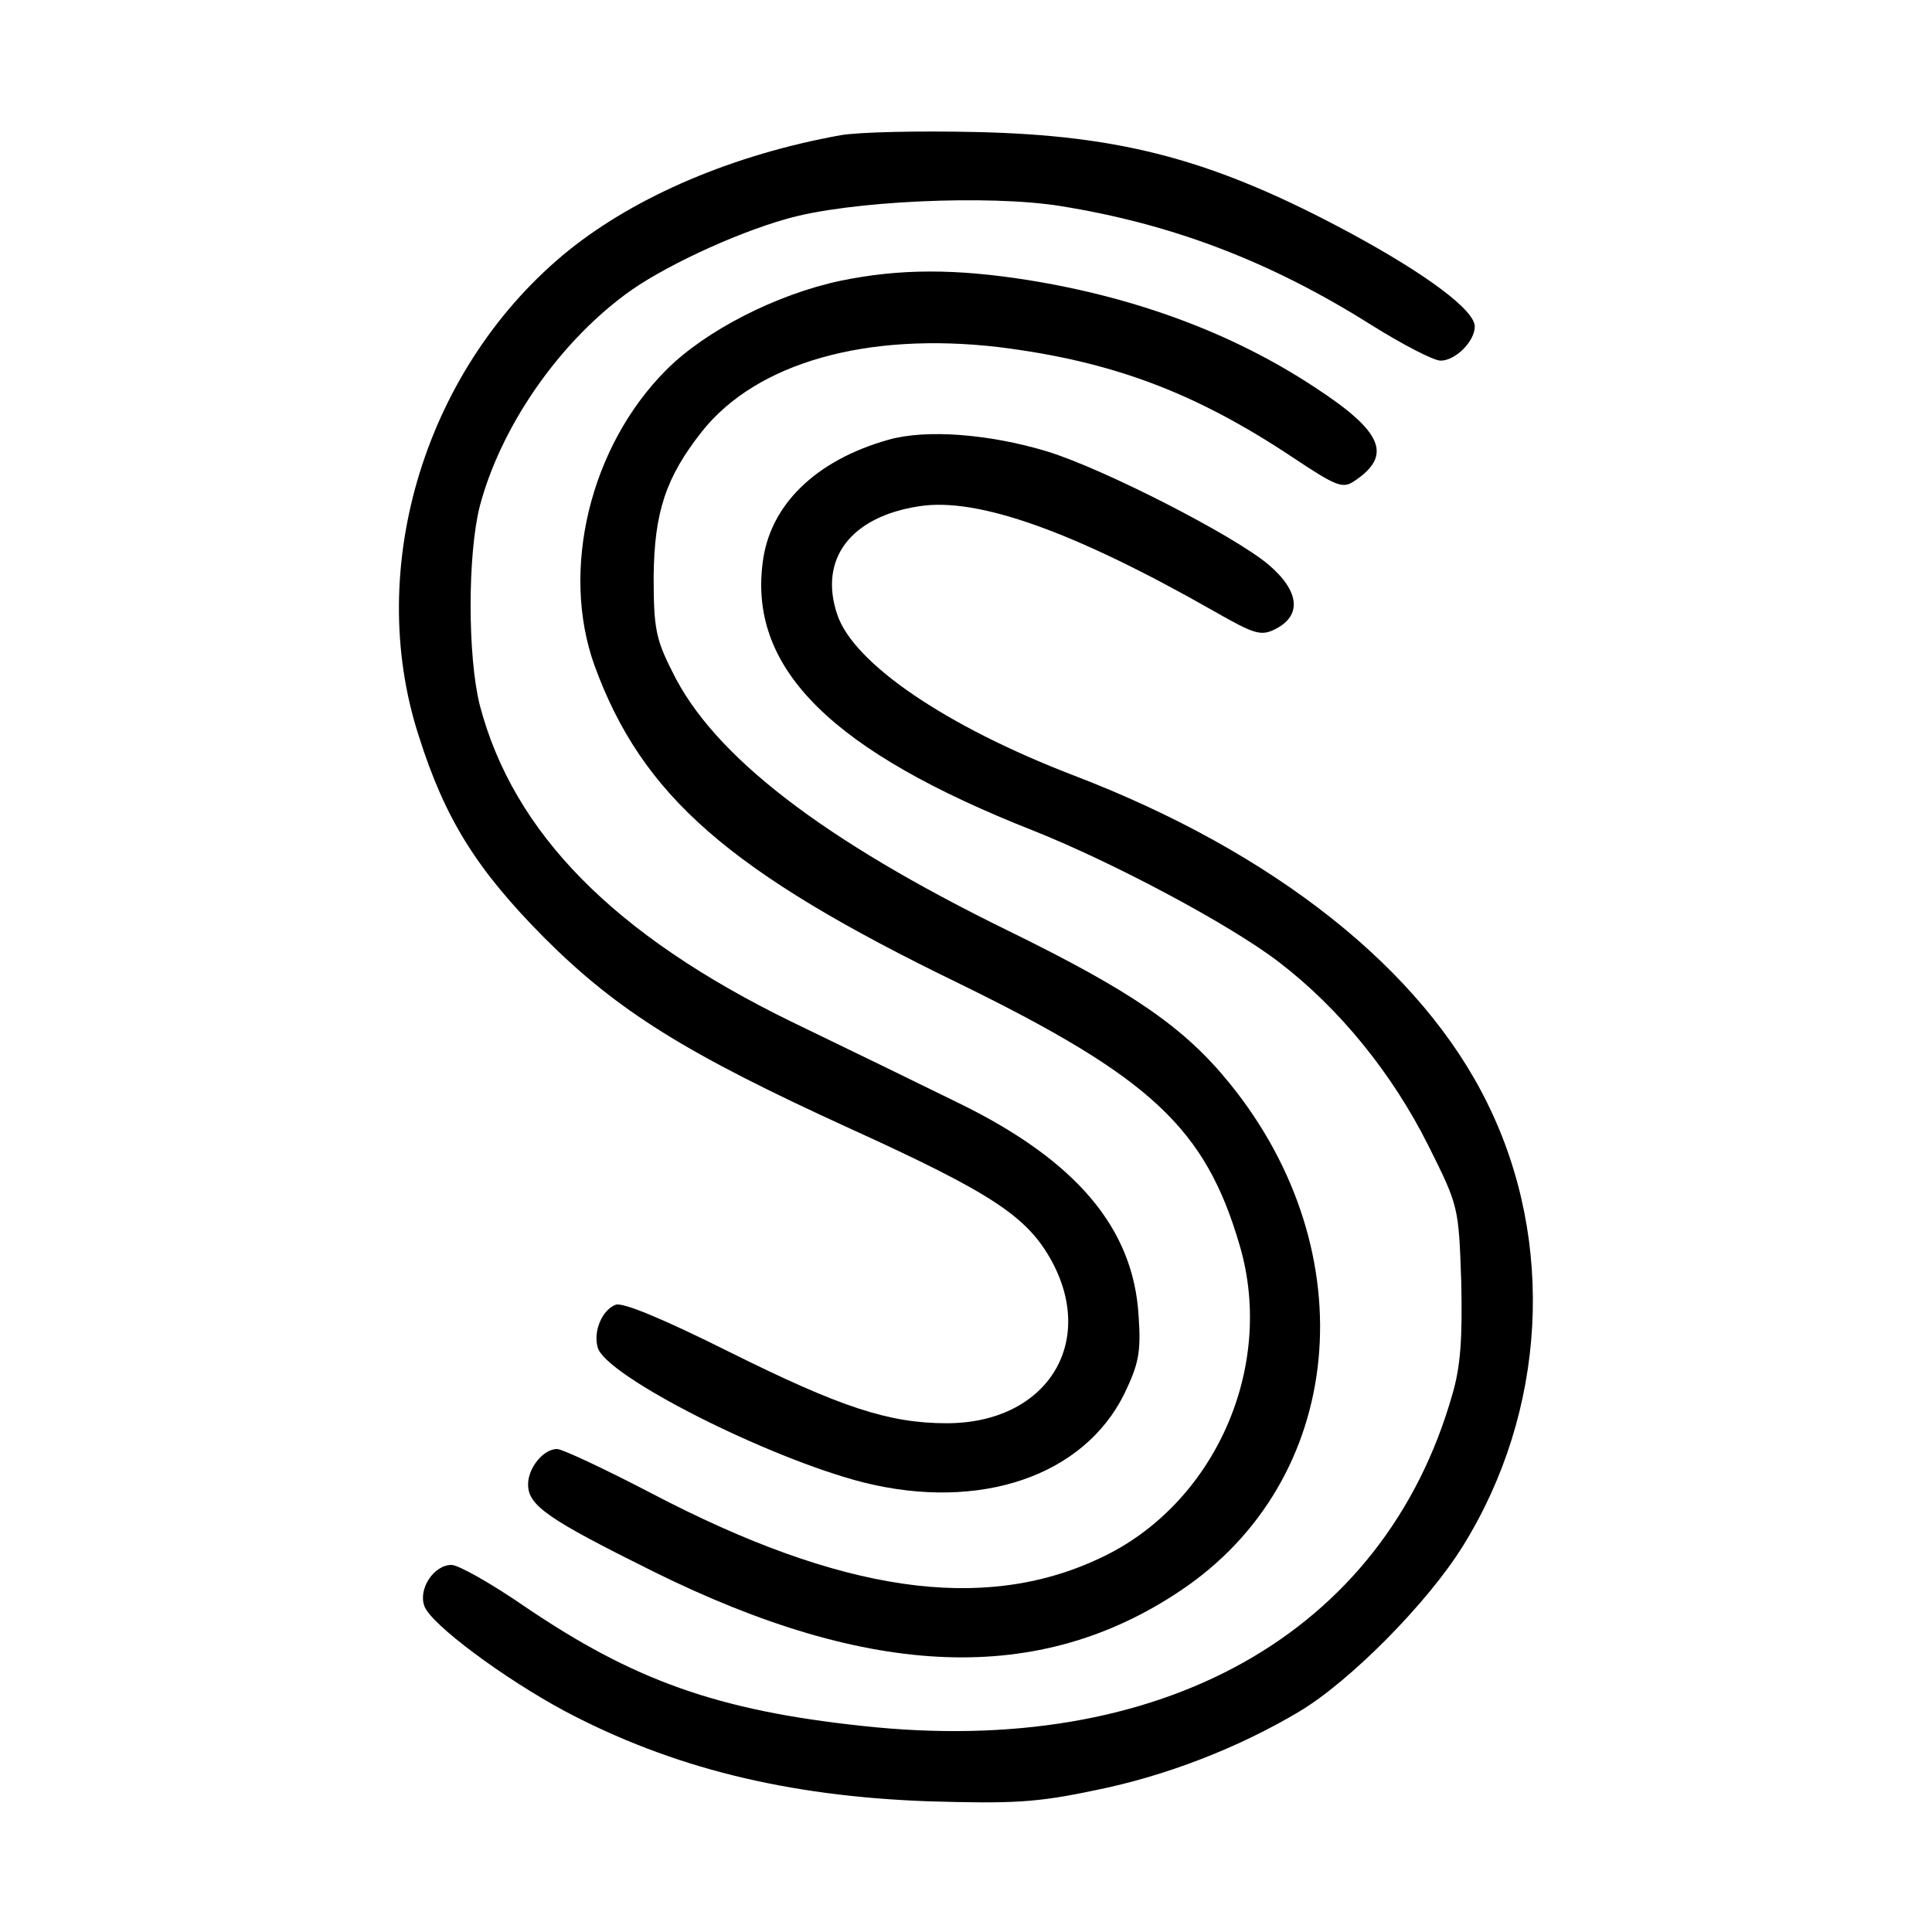 <?xml version="1.0" standalone="no"?>
<!DOCTYPE svg PUBLIC "-//W3C//DTD SVG 20010904//EN"
 "http://www.w3.org/TR/2001/REC-SVG-20010904/DTD/svg10.dtd">
<svg version="1.0" xmlns="http://www.w3.org/2000/svg"
 width="300pt" height="300pt" viewBox="0 0 300 300"
 preserveAspectRatio="xMidYMid meet">
<g transform="translate(0,300) scale(0.1,-0.1)"
fill="#000000" stroke="none">
<path d="M1305 2790 c-166 -30 -316 -94 -421 -178 -222 -179 -319 -491 -234
-754 41 -130 90 -208 195 -314 114 -114 220 -180 474 -296 222 -101 276 -137
314 -206 70 -129 -9 -252 -163 -252 -90 0 -165 25 -336 110 -106 53 -167 78
-178 74 -21 -8 -35 -41 -28 -66 11 -44 264 -172 413 -210 181 -45 342 10 405
138 22 46 26 64 22 121 -8 136 -97 241 -279 330 -57 28 -174 85 -259 126 -277
135 -433 294 -485 492 -19 76 -19 234 0 309 32 121 119 249 225 328 54 41 169
95 251 118 96 28 315 38 426 20 174 -28 326 -86 483 -185 48 -30 96 -55 107
-55 23 0 53 30 53 53 0 25 -73 80 -193 145 -210 113 -353 152 -582 157 -88 2
-182 0 -210 -5z"/>
<path d="M1305 2564 c-99 -21 -209 -77 -270 -138 -119 -119 -165 -311 -112
-459 74 -203 209 -321 568 -495 296 -145 381 -224 434 -406 56 -190 -40 -404
-218 -486 -181 -85 -401 -53 -695 101 -73 38 -139 69 -147 69 -21 0 -45 -29
-45 -55 0 -33 31 -54 194 -135 339 -168 600 -177 819 -30 256 171 290 524 77
787 -71 88 -153 144 -345 238 -288 141 -458 272 -521 402 -26 51 -29 69 -29
148 1 100 19 154 75 225 85 107 256 155 461 131 176 -22 304 -70 456 -171 69
-46 78 -49 96 -37 60 40 44 77 -62 146 -126 83 -276 139 -444 166 -113 18
-200 18 -292 -1z"/>
<path d="M1379 2317 c-113 -32 -185 -102 -195 -193 -20 -164 109 -291 421
-414 123 -49 304 -145 381 -204 94 -72 176 -173 232 -285 47 -94 47 -95 51
-211 2 -89 -1 -132 -14 -176 -106 -371 -452 -565 -916 -514 -225 24 -356 71
-525 186 -51 35 -102 64 -113 64 -27 0 -52 -37 -42 -64 10 -28 123 -112 218
-163 166 -88 345 -132 563 -140 133 -4 170 -2 260 17 110 22 223 66 317 122
79 47 200 169 255 258 129 208 144 471 38 686 -102 209 -332 391 -643 510
-198 76 -342 174 -367 250 -29 86 21 152 128 168 91 14 241 -40 457 -163 63
-36 73 -39 95 -28 42 21 38 59 -10 100 -53 45 -256 149 -344 176 -89 27 -188
35 -247 18z"/>
</g>
</svg>
